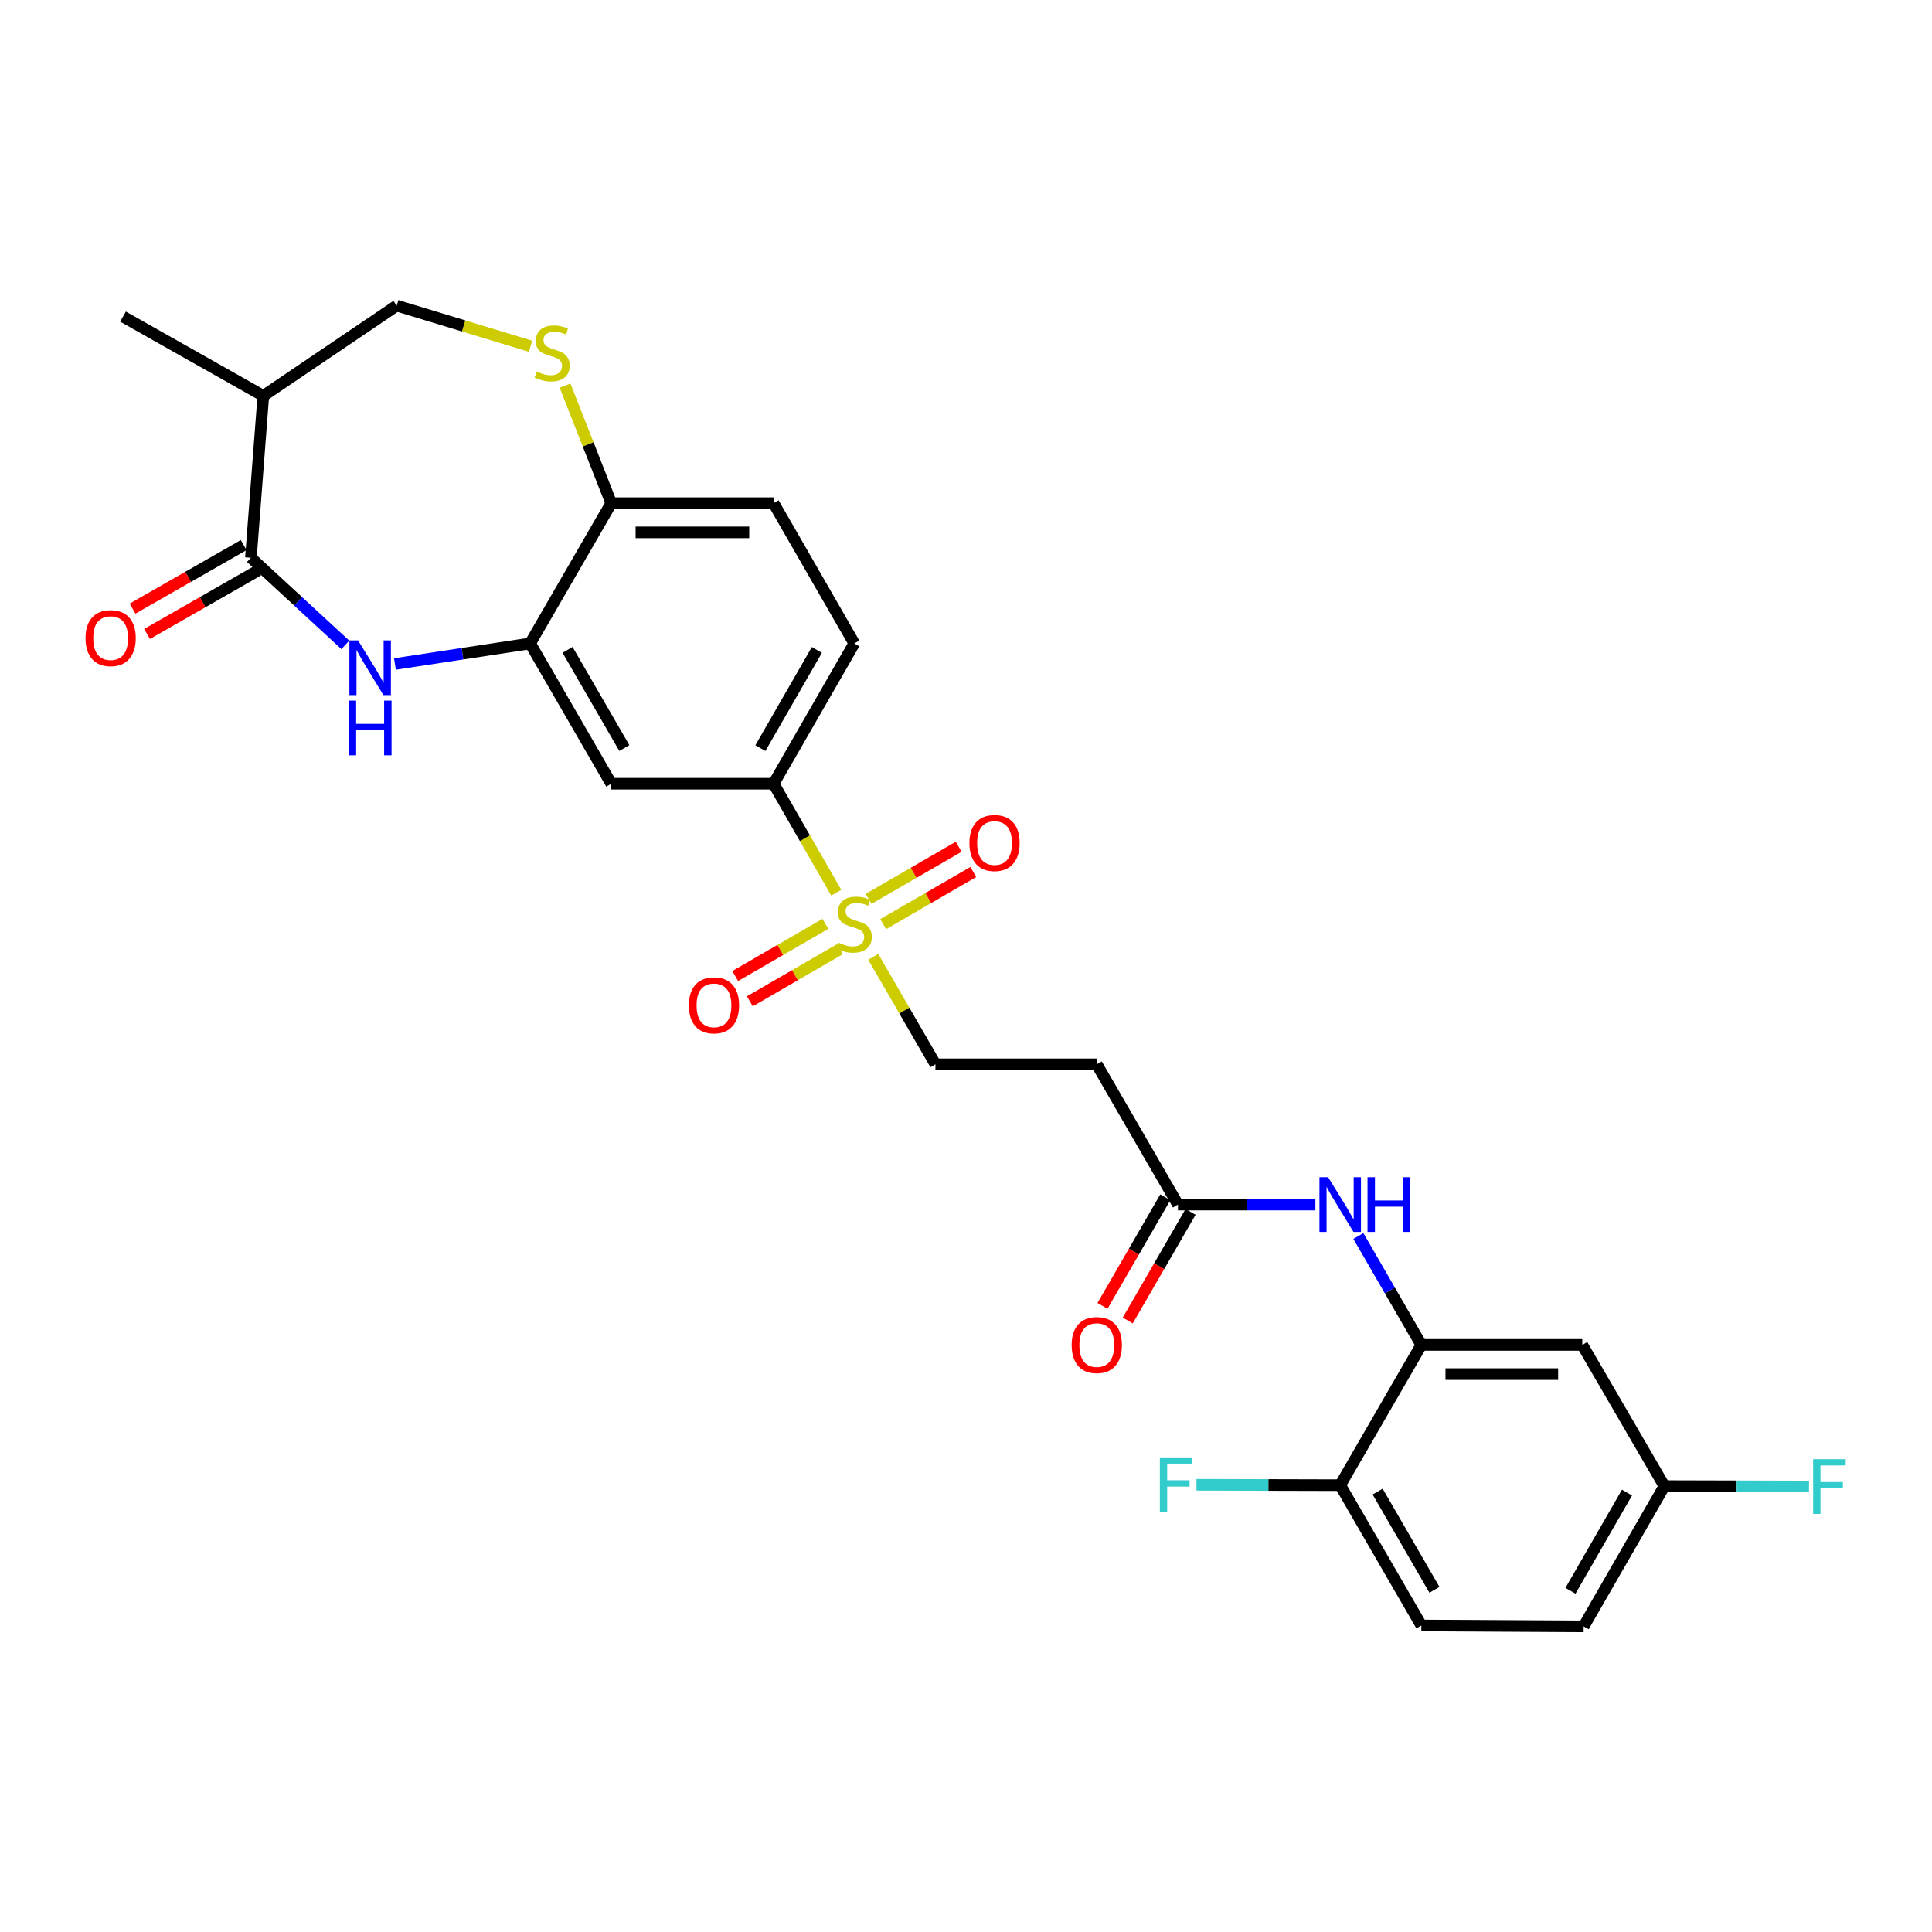 <?xml version='1.0' encoding='iso-8859-1'?>
<svg version='1.1' baseProfile='full'
              xmlns='http://www.w3.org/2000/svg'
                      xmlns:rdkit='http://www.rdkit.org/xml'
                      xmlns:xlink='http://www.w3.org/1999/xlink'
                  xml:space='preserve'
width='1000px' height='1000px' viewBox='0 0 1000 1000'>
<!-- END OF HEADER -->
<rect style='opacity:1.0;fill:#FFFFFF;stroke:none' width='1000' height='1000' x='0' y='0'> </rect>
<path class='bond-3' d='M 432.844,462.059 L 416.623,433.857' style='fill:none;fill-rule:evenodd;stroke:#CCCC00;stroke-width:6px;stroke-linecap:butt;stroke-linejoin:miter;stroke-opacity:1' />
<path class='bond-3' d='M 416.623,433.857 L 400.403,405.656' style='fill:none;fill-rule:evenodd;stroke:#000000;stroke-width:6px;stroke-linecap:butt;stroke-linejoin:miter;stroke-opacity:1' />
<path class='bond-11' d='M 451.992,495.25 L 468.086,523.07' style='fill:none;fill-rule:evenodd;stroke:#CCCC00;stroke-width:6px;stroke-linecap:butt;stroke-linejoin:miter;stroke-opacity:1' />
<path class='bond-11' d='M 468.086,523.07 L 484.181,550.89' style='fill:none;fill-rule:evenodd;stroke:#000000;stroke-width:6px;stroke-linecap:butt;stroke-linejoin:miter;stroke-opacity:1' />
<path class='bond-14' d='M 427.21,478.202 L 403.878,491.7' style='fill:none;fill-rule:evenodd;stroke:#CCCC00;stroke-width:6px;stroke-linecap:butt;stroke-linejoin:miter;stroke-opacity:1' />
<path class='bond-14' d='M 403.878,491.7 L 380.546,505.199' style='fill:none;fill-rule:evenodd;stroke:#FF0000;stroke-width:6px;stroke-linecap:butt;stroke-linejoin:miter;stroke-opacity:1' />
<path class='bond-14' d='M 434.775,491.277 L 411.442,504.775' style='fill:none;fill-rule:evenodd;stroke:#CCCC00;stroke-width:6px;stroke-linecap:butt;stroke-linejoin:miter;stroke-opacity:1' />
<path class='bond-14' d='M 411.442,504.775 L 388.11,518.274' style='fill:none;fill-rule:evenodd;stroke:#FF0000;stroke-width:6px;stroke-linecap:butt;stroke-linejoin:miter;stroke-opacity:1' />
<path class='bond-15' d='M 457.13,478.343 L 480.454,464.846' style='fill:none;fill-rule:evenodd;stroke:#CCCC00;stroke-width:6px;stroke-linecap:butt;stroke-linejoin:miter;stroke-opacity:1' />
<path class='bond-15' d='M 480.454,464.846 L 503.778,451.349' style='fill:none;fill-rule:evenodd;stroke:#FF0000;stroke-width:6px;stroke-linecap:butt;stroke-linejoin:miter;stroke-opacity:1' />
<path class='bond-15' d='M 449.564,465.268 L 472.888,451.771' style='fill:none;fill-rule:evenodd;stroke:#CCCC00;stroke-width:6px;stroke-linecap:butt;stroke-linejoin:miter;stroke-opacity:1' />
<path class='bond-15' d='M 472.888,451.771 L 496.213,438.274' style='fill:none;fill-rule:evenodd;stroke:#FF0000;stroke-width:6px;stroke-linecap:butt;stroke-linejoin:miter;stroke-opacity:1' />
<path class='bond-0' d='M 204.416,343.684 L 239.402,338.362' style='fill:none;fill-rule:evenodd;stroke:#0000FF;stroke-width:6px;stroke-linecap:butt;stroke-linejoin:miter;stroke-opacity:1' />
<path class='bond-0' d='M 239.402,338.362 L 274.387,333.04' style='fill:none;fill-rule:evenodd;stroke:#000000;stroke-width:6px;stroke-linecap:butt;stroke-linejoin:miter;stroke-opacity:1' />
<path class='bond-1' d='M 178.743,333.788 L 154.305,311.238' style='fill:none;fill-rule:evenodd;stroke:#0000FF;stroke-width:6px;stroke-linecap:butt;stroke-linejoin:miter;stroke-opacity:1' />
<path class='bond-1' d='M 154.305,311.238 L 129.867,288.688' style='fill:none;fill-rule:evenodd;stroke:#000000;stroke-width:6px;stroke-linecap:butt;stroke-linejoin:miter;stroke-opacity:1' />
<path class='bond-7' d='M 129.867,288.688 L 136.287,204.91' style='fill:none;fill-rule:evenodd;stroke:#000000;stroke-width:6px;stroke-linecap:butt;stroke-linejoin:miter;stroke-opacity:1' />
<path class='bond-18' d='M 126.118,282.131 L 97.363,298.574' style='fill:none;fill-rule:evenodd;stroke:#000000;stroke-width:6px;stroke-linecap:butt;stroke-linejoin:miter;stroke-opacity:1' />
<path class='bond-18' d='M 97.363,298.574 L 68.609,315.017' style='fill:none;fill-rule:evenodd;stroke:#FF0000;stroke-width:6px;stroke-linecap:butt;stroke-linejoin:miter;stroke-opacity:1' />
<path class='bond-18' d='M 133.617,295.244 L 104.862,311.687' style='fill:none;fill-rule:evenodd;stroke:#000000;stroke-width:6px;stroke-linecap:butt;stroke-linejoin:miter;stroke-opacity:1' />
<path class='bond-18' d='M 104.862,311.687 L 76.108,328.13' style='fill:none;fill-rule:evenodd;stroke:#FF0000;stroke-width:6px;stroke-linecap:butt;stroke-linejoin:miter;stroke-opacity:1' />
<path class='bond-2' d='M 274.387,333.04 L 316.381,405.656' style='fill:none;fill-rule:evenodd;stroke:#000000;stroke-width:6px;stroke-linecap:butt;stroke-linejoin:miter;stroke-opacity:1' />
<path class='bond-2' d='M 293.763,336.37 L 323.159,387.202' style='fill:none;fill-rule:evenodd;stroke:#000000;stroke-width:6px;stroke-linecap:butt;stroke-linejoin:miter;stroke-opacity:1' />
<path class='bond-28' d='M 274.387,333.04 L 316.381,260.44' style='fill:none;fill-rule:evenodd;stroke:#000000;stroke-width:6px;stroke-linecap:butt;stroke-linejoin:miter;stroke-opacity:1' />
<path class='bond-6' d='M 400.403,405.656 L 316.381,405.656' style='fill:none;fill-rule:evenodd;stroke:#000000;stroke-width:6px;stroke-linecap:butt;stroke-linejoin:miter;stroke-opacity:1' />
<path class='bond-19' d='M 400.403,405.656 L 442.17,333.04' style='fill:none;fill-rule:evenodd;stroke:#000000;stroke-width:6px;stroke-linecap:butt;stroke-linejoin:miter;stroke-opacity:1' />
<path class='bond-19' d='M 393.573,387.232 L 422.811,336.401' style='fill:none;fill-rule:evenodd;stroke:#000000;stroke-width:6px;stroke-linecap:butt;stroke-linejoin:miter;stroke-opacity:1' />
<path class='bond-4' d='M 292.462,199.582 L 304.422,230.011' style='fill:none;fill-rule:evenodd;stroke:#CCCC00;stroke-width:6px;stroke-linecap:butt;stroke-linejoin:miter;stroke-opacity:1' />
<path class='bond-4' d='M 304.422,230.011 L 316.381,260.44' style='fill:none;fill-rule:evenodd;stroke:#000000;stroke-width:6px;stroke-linecap:butt;stroke-linejoin:miter;stroke-opacity:1' />
<path class='bond-16' d='M 274.61,179.218 L 239.974,168.704' style='fill:none;fill-rule:evenodd;stroke:#CCCC00;stroke-width:6px;stroke-linecap:butt;stroke-linejoin:miter;stroke-opacity:1' />
<path class='bond-16' d='M 239.974,168.704 L 205.337,158.191' style='fill:none;fill-rule:evenodd;stroke:#000000;stroke-width:6px;stroke-linecap:butt;stroke-linejoin:miter;stroke-opacity:1' />
<path class='bond-5' d='M 735.691,696.123 L 719.391,667.935' style='fill:none;fill-rule:evenodd;stroke:#000000;stroke-width:6px;stroke-linecap:butt;stroke-linejoin:miter;stroke-opacity:1' />
<path class='bond-5' d='M 719.391,667.935 L 703.09,639.747' style='fill:none;fill-rule:evenodd;stroke:#0000FF;stroke-width:6px;stroke-linecap:butt;stroke-linejoin:miter;stroke-opacity:1' />
<path class='bond-13' d='M 735.691,696.123 L 818.982,696.123' style='fill:none;fill-rule:evenodd;stroke:#000000;stroke-width:6px;stroke-linecap:butt;stroke-linejoin:miter;stroke-opacity:1' />
<path class='bond-13' d='M 748.185,711.228 L 806.489,711.228' style='fill:none;fill-rule:evenodd;stroke:#000000;stroke-width:6px;stroke-linecap:butt;stroke-linejoin:miter;stroke-opacity:1' />
<path class='bond-17' d='M 735.691,696.123 L 693.689,768.723' style='fill:none;fill-rule:evenodd;stroke:#000000;stroke-width:6px;stroke-linecap:butt;stroke-linejoin:miter;stroke-opacity:1' />
<path class='bond-27' d='M 136.287,204.91 L 63.671,163.872' style='fill:none;fill-rule:evenodd;stroke:#000000;stroke-width:6px;stroke-linecap:butt;stroke-linejoin:miter;stroke-opacity:1' />
<path class='bond-29' d='M 136.287,204.91 L 205.337,158.191' style='fill:none;fill-rule:evenodd;stroke:#000000;stroke-width:6px;stroke-linecap:butt;stroke-linejoin:miter;stroke-opacity:1' />
<path class='bond-8' d='M 680.849,623.489 L 645.275,623.489' style='fill:none;fill-rule:evenodd;stroke:#0000FF;stroke-width:6px;stroke-linecap:butt;stroke-linejoin:miter;stroke-opacity:1' />
<path class='bond-8' d='M 645.275,623.489 L 609.701,623.489' style='fill:none;fill-rule:evenodd;stroke:#000000;stroke-width:6px;stroke-linecap:butt;stroke-linejoin:miter;stroke-opacity:1' />
<path class='bond-9' d='M 609.701,623.489 L 567.69,550.89' style='fill:none;fill-rule:evenodd;stroke:#000000;stroke-width:6px;stroke-linecap:butt;stroke-linejoin:miter;stroke-opacity:1' />
<path class='bond-20' d='M 603.163,619.708 L 586.905,647.816' style='fill:none;fill-rule:evenodd;stroke:#000000;stroke-width:6px;stroke-linecap:butt;stroke-linejoin:miter;stroke-opacity:1' />
<path class='bond-20' d='M 586.905,647.816 L 570.648,675.924' style='fill:none;fill-rule:evenodd;stroke:#FF0000;stroke-width:6px;stroke-linecap:butt;stroke-linejoin:miter;stroke-opacity:1' />
<path class='bond-20' d='M 616.239,627.271 L 599.981,655.379' style='fill:none;fill-rule:evenodd;stroke:#000000;stroke-width:6px;stroke-linecap:butt;stroke-linejoin:miter;stroke-opacity:1' />
<path class='bond-20' d='M 599.981,655.379 L 583.724,683.487' style='fill:none;fill-rule:evenodd;stroke:#FF0000;stroke-width:6px;stroke-linecap:butt;stroke-linejoin:miter;stroke-opacity:1' />
<path class='bond-10' d='M 316.381,260.44 L 400.403,260.44' style='fill:none;fill-rule:evenodd;stroke:#000000;stroke-width:6px;stroke-linecap:butt;stroke-linejoin:miter;stroke-opacity:1' />
<path class='bond-10' d='M 328.984,275.546 L 387.799,275.546' style='fill:none;fill-rule:evenodd;stroke:#000000;stroke-width:6px;stroke-linecap:butt;stroke-linejoin:miter;stroke-opacity:1' />
<path class='bond-12' d='M 484.181,550.89 L 567.69,550.89' style='fill:none;fill-rule:evenodd;stroke:#000000;stroke-width:6px;stroke-linecap:butt;stroke-linejoin:miter;stroke-opacity:1' />
<path class='bond-23' d='M 818.982,696.123 L 861.48,769.209' style='fill:none;fill-rule:evenodd;stroke:#000000;stroke-width:6px;stroke-linecap:butt;stroke-linejoin:miter;stroke-opacity:1' />
<path class='bond-22' d='M 693.689,768.723 L 735.691,841.339' style='fill:none;fill-rule:evenodd;stroke:#000000;stroke-width:6px;stroke-linecap:butt;stroke-linejoin:miter;stroke-opacity:1' />
<path class='bond-22' d='M 713.065,772.052 L 742.467,822.883' style='fill:none;fill-rule:evenodd;stroke:#000000;stroke-width:6px;stroke-linecap:butt;stroke-linejoin:miter;stroke-opacity:1' />
<path class='bond-24' d='M 693.689,768.723 L 656.492,768.627' style='fill:none;fill-rule:evenodd;stroke:#000000;stroke-width:6px;stroke-linecap:butt;stroke-linejoin:miter;stroke-opacity:1' />
<path class='bond-24' d='M 656.492,768.627 L 619.296,768.531' style='fill:none;fill-rule:evenodd;stroke:#33CCCC;stroke-width:6px;stroke-linecap:butt;stroke-linejoin:miter;stroke-opacity:1' />
<path class='bond-21' d='M 442.17,333.04 L 400.403,260.44' style='fill:none;fill-rule:evenodd;stroke:#000000;stroke-width:6px;stroke-linecap:butt;stroke-linejoin:miter;stroke-opacity:1' />
<path class='bond-25' d='M 735.691,841.339 L 819.696,841.809' style='fill:none;fill-rule:evenodd;stroke:#000000;stroke-width:6px;stroke-linecap:butt;stroke-linejoin:miter;stroke-opacity:1' />
<path class='bond-26' d='M 861.48,769.209 L 898.909,769.309' style='fill:none;fill-rule:evenodd;stroke:#000000;stroke-width:6px;stroke-linecap:butt;stroke-linejoin:miter;stroke-opacity:1' />
<path class='bond-26' d='M 898.909,769.309 L 936.339,769.408' style='fill:none;fill-rule:evenodd;stroke:#33CCCC;stroke-width:6px;stroke-linecap:butt;stroke-linejoin:miter;stroke-opacity:1' />
<path class='bond-30' d='M 861.48,769.209 L 819.696,841.809' style='fill:none;fill-rule:evenodd;stroke:#000000;stroke-width:6px;stroke-linecap:butt;stroke-linejoin:miter;stroke-opacity:1' />
<path class='bond-30' d='M 842.12,772.564 L 812.871,823.384' style='fill:none;fill-rule:evenodd;stroke:#000000;stroke-width:6px;stroke-linecap:butt;stroke-linejoin:miter;stroke-opacity:1' />
<path  class='atom-0' d='M 434.17 487.993
Q 434.49 488.113, 435.81 488.673
Q 437.13 489.233, 438.57 489.593
Q 440.05 489.913, 441.49 489.913
Q 444.17 489.913, 445.73 488.633
Q 447.29 487.313, 447.29 485.033
Q 447.29 483.473, 446.49 482.513
Q 445.73 481.553, 444.53 481.033
Q 443.33 480.513, 441.33 479.913
Q 438.81 479.153, 437.29 478.433
Q 435.81 477.713, 434.73 476.193
Q 433.69 474.673, 433.69 472.113
Q 433.69 468.553, 436.09 466.353
Q 438.53 464.153, 443.33 464.153
Q 446.61 464.153, 450.33 465.713
L 449.41 468.793
Q 446.01 467.393, 443.45 467.393
Q 440.69 467.393, 439.17 468.553
Q 437.65 469.673, 437.69 471.633
Q 437.69 473.153, 438.45 474.073
Q 439.25 474.993, 440.37 475.513
Q 441.53 476.033, 443.45 476.633
Q 446.01 477.433, 447.53 478.233
Q 449.05 479.033, 450.13 480.673
Q 451.25 482.273, 451.25 485.033
Q 451.25 488.953, 448.61 491.073
Q 446.01 493.153, 441.65 493.153
Q 439.13 493.153, 437.21 492.593
Q 435.33 492.073, 433.09 491.153
L 434.17 487.993
' fill='#CCCC00'/>
<path  class='atom-1' d='M 185.323 331.476
L 194.603 346.476
Q 195.523 347.956, 197.003 350.636
Q 198.483 353.316, 198.563 353.476
L 198.563 331.476
L 202.323 331.476
L 202.323 359.796
L 198.443 359.796
L 188.483 343.396
Q 187.323 341.476, 186.083 339.276
Q 184.883 337.076, 184.523 336.396
L 184.523 359.796
L 180.843 359.796
L 180.843 331.476
L 185.323 331.476
' fill='#0000FF'/>
<path  class='atom-1' d='M 180.503 362.628
L 184.343 362.628
L 184.343 374.668
L 198.823 374.668
L 198.823 362.628
L 202.663 362.628
L 202.663 390.948
L 198.823 390.948
L 198.823 377.868
L 184.343 377.868
L 184.343 390.948
L 180.503 390.948
L 180.503 362.628
' fill='#0000FF'/>
<path  class='atom-5' d='M 277.792 192.332
Q 278.112 192.452, 279.432 193.012
Q 280.752 193.572, 282.192 193.932
Q 283.672 194.252, 285.112 194.252
Q 287.792 194.252, 289.352 192.972
Q 290.912 191.652, 290.912 189.372
Q 290.912 187.812, 290.112 186.852
Q 289.352 185.892, 288.152 185.372
Q 286.952 184.852, 284.952 184.252
Q 282.432 183.492, 280.912 182.772
Q 279.432 182.052, 278.352 180.532
Q 277.312 179.012, 277.312 176.452
Q 277.312 172.892, 279.712 170.692
Q 282.152 168.492, 286.952 168.492
Q 290.232 168.492, 293.952 170.052
L 293.032 173.132
Q 289.632 171.732, 287.072 171.732
Q 284.312 171.732, 282.792 172.892
Q 281.272 174.012, 281.312 175.972
Q 281.312 177.492, 282.072 178.412
Q 282.872 179.332, 283.992 179.852
Q 285.152 180.372, 287.072 180.972
Q 289.632 181.772, 291.152 182.572
Q 292.672 183.372, 293.752 185.012
Q 294.872 186.612, 294.872 189.372
Q 294.872 193.292, 292.232 195.412
Q 289.632 197.492, 285.272 197.492
Q 282.752 197.492, 280.832 196.932
Q 278.952 196.412, 276.712 195.492
L 277.792 192.332
' fill='#CCCC00'/>
<path  class='atom-9' d='M 687.429 609.329
L 696.709 624.329
Q 697.629 625.809, 699.109 628.489
Q 700.589 631.169, 700.669 631.329
L 700.669 609.329
L 704.429 609.329
L 704.429 637.649
L 700.549 637.649
L 690.589 621.249
Q 689.429 619.329, 688.189 617.129
Q 686.989 614.929, 686.629 614.249
L 686.629 637.649
L 682.949 637.649
L 682.949 609.329
L 687.429 609.329
' fill='#0000FF'/>
<path  class='atom-9' d='M 707.829 609.329
L 711.669 609.329
L 711.669 621.369
L 726.149 621.369
L 726.149 609.329
L 729.989 609.329
L 729.989 637.649
L 726.149 637.649
L 726.149 624.569
L 711.669 624.569
L 711.669 637.649
L 707.829 637.649
L 707.829 609.329
' fill='#0000FF'/>
<path  class='atom-15' d='M 356.553 520.364
Q 356.553 513.564, 359.913 509.764
Q 363.273 505.964, 369.553 505.964
Q 375.833 505.964, 379.193 509.764
Q 382.553 513.564, 382.553 520.364
Q 382.553 527.244, 379.153 531.164
Q 375.753 535.044, 369.553 535.044
Q 363.313 535.044, 359.913 531.164
Q 356.553 527.284, 356.553 520.364
M 369.553 531.844
Q 373.873 531.844, 376.193 528.964
Q 378.553 526.044, 378.553 520.364
Q 378.553 514.804, 376.193 512.004
Q 373.873 509.164, 369.553 509.164
Q 365.233 509.164, 362.873 511.964
Q 360.553 514.764, 360.553 520.364
Q 360.553 526.084, 362.873 528.964
Q 365.233 531.844, 369.553 531.844
' fill='#FF0000'/>
<path  class='atom-16' d='M 501.77 436.342
Q 501.77 429.542, 505.13 425.742
Q 508.49 421.942, 514.77 421.942
Q 521.05 421.942, 524.41 425.742
Q 527.77 429.542, 527.77 436.342
Q 527.77 443.222, 524.37 447.142
Q 520.97 451.022, 514.77 451.022
Q 508.53 451.022, 505.13 447.142
Q 501.77 443.262, 501.77 436.342
M 514.77 447.822
Q 519.09 447.822, 521.41 444.942
Q 523.77 442.022, 523.77 436.342
Q 523.77 430.782, 521.41 427.982
Q 519.09 425.142, 514.77 425.142
Q 510.45 425.142, 508.09 427.942
Q 505.77 430.742, 505.77 436.342
Q 505.77 442.062, 508.09 444.942
Q 510.45 447.822, 514.77 447.822
' fill='#FF0000'/>
<path  class='atom-19' d='M 44.267 330.283
Q 44.267 323.483, 47.627 319.683
Q 50.987 315.883, 57.267 315.883
Q 63.547 315.883, 66.907 319.683
Q 70.267 323.483, 70.267 330.283
Q 70.267 337.163, 66.867 341.083
Q 63.467 344.963, 57.267 344.963
Q 51.027 344.963, 47.627 341.083
Q 44.267 337.203, 44.267 330.283
M 57.267 341.763
Q 61.587 341.763, 63.907 338.883
Q 66.267 335.963, 66.267 330.283
Q 66.267 324.723, 63.907 321.923
Q 61.587 319.083, 57.267 319.083
Q 52.947 319.083, 50.587 321.883
Q 48.267 324.683, 48.267 330.283
Q 48.267 336.003, 50.587 338.883
Q 52.947 341.763, 57.267 341.763
' fill='#FF0000'/>
<path  class='atom-21' d='M 554.69 696.203
Q 554.69 689.403, 558.05 685.603
Q 561.41 681.803, 567.69 681.803
Q 573.97 681.803, 577.33 685.603
Q 580.69 689.403, 580.69 696.203
Q 580.69 703.083, 577.29 707.003
Q 573.89 710.883, 567.69 710.883
Q 561.45 710.883, 558.05 707.003
Q 554.69 703.123, 554.69 696.203
M 567.69 707.683
Q 572.01 707.683, 574.33 704.803
Q 576.69 701.883, 576.69 696.203
Q 576.69 690.643, 574.33 687.843
Q 572.01 685.003, 567.69 685.003
Q 563.37 685.003, 561.01 687.803
Q 558.69 690.603, 558.69 696.203
Q 558.69 701.923, 561.01 704.803
Q 563.37 707.683, 567.69 707.683
' fill='#FF0000'/>
<path  class='atom-25' d='M 600.333 754.344
L 617.173 754.344
L 617.173 757.584
L 604.133 757.584
L 604.133 766.184
L 615.733 766.184
L 615.733 769.464
L 604.133 769.464
L 604.133 782.664
L 600.333 782.664
L 600.333 754.344
' fill='#33CCCC'/>
<path  class='atom-27' d='M 938.474 755.276
L 955.314 755.276
L 955.314 758.516
L 942.274 758.516
L 942.274 767.116
L 953.874 767.116
L 953.874 770.396
L 942.274 770.396
L 942.274 783.596
L 938.474 783.596
L 938.474 755.276
' fill='#33CCCC'/>
</svg>
